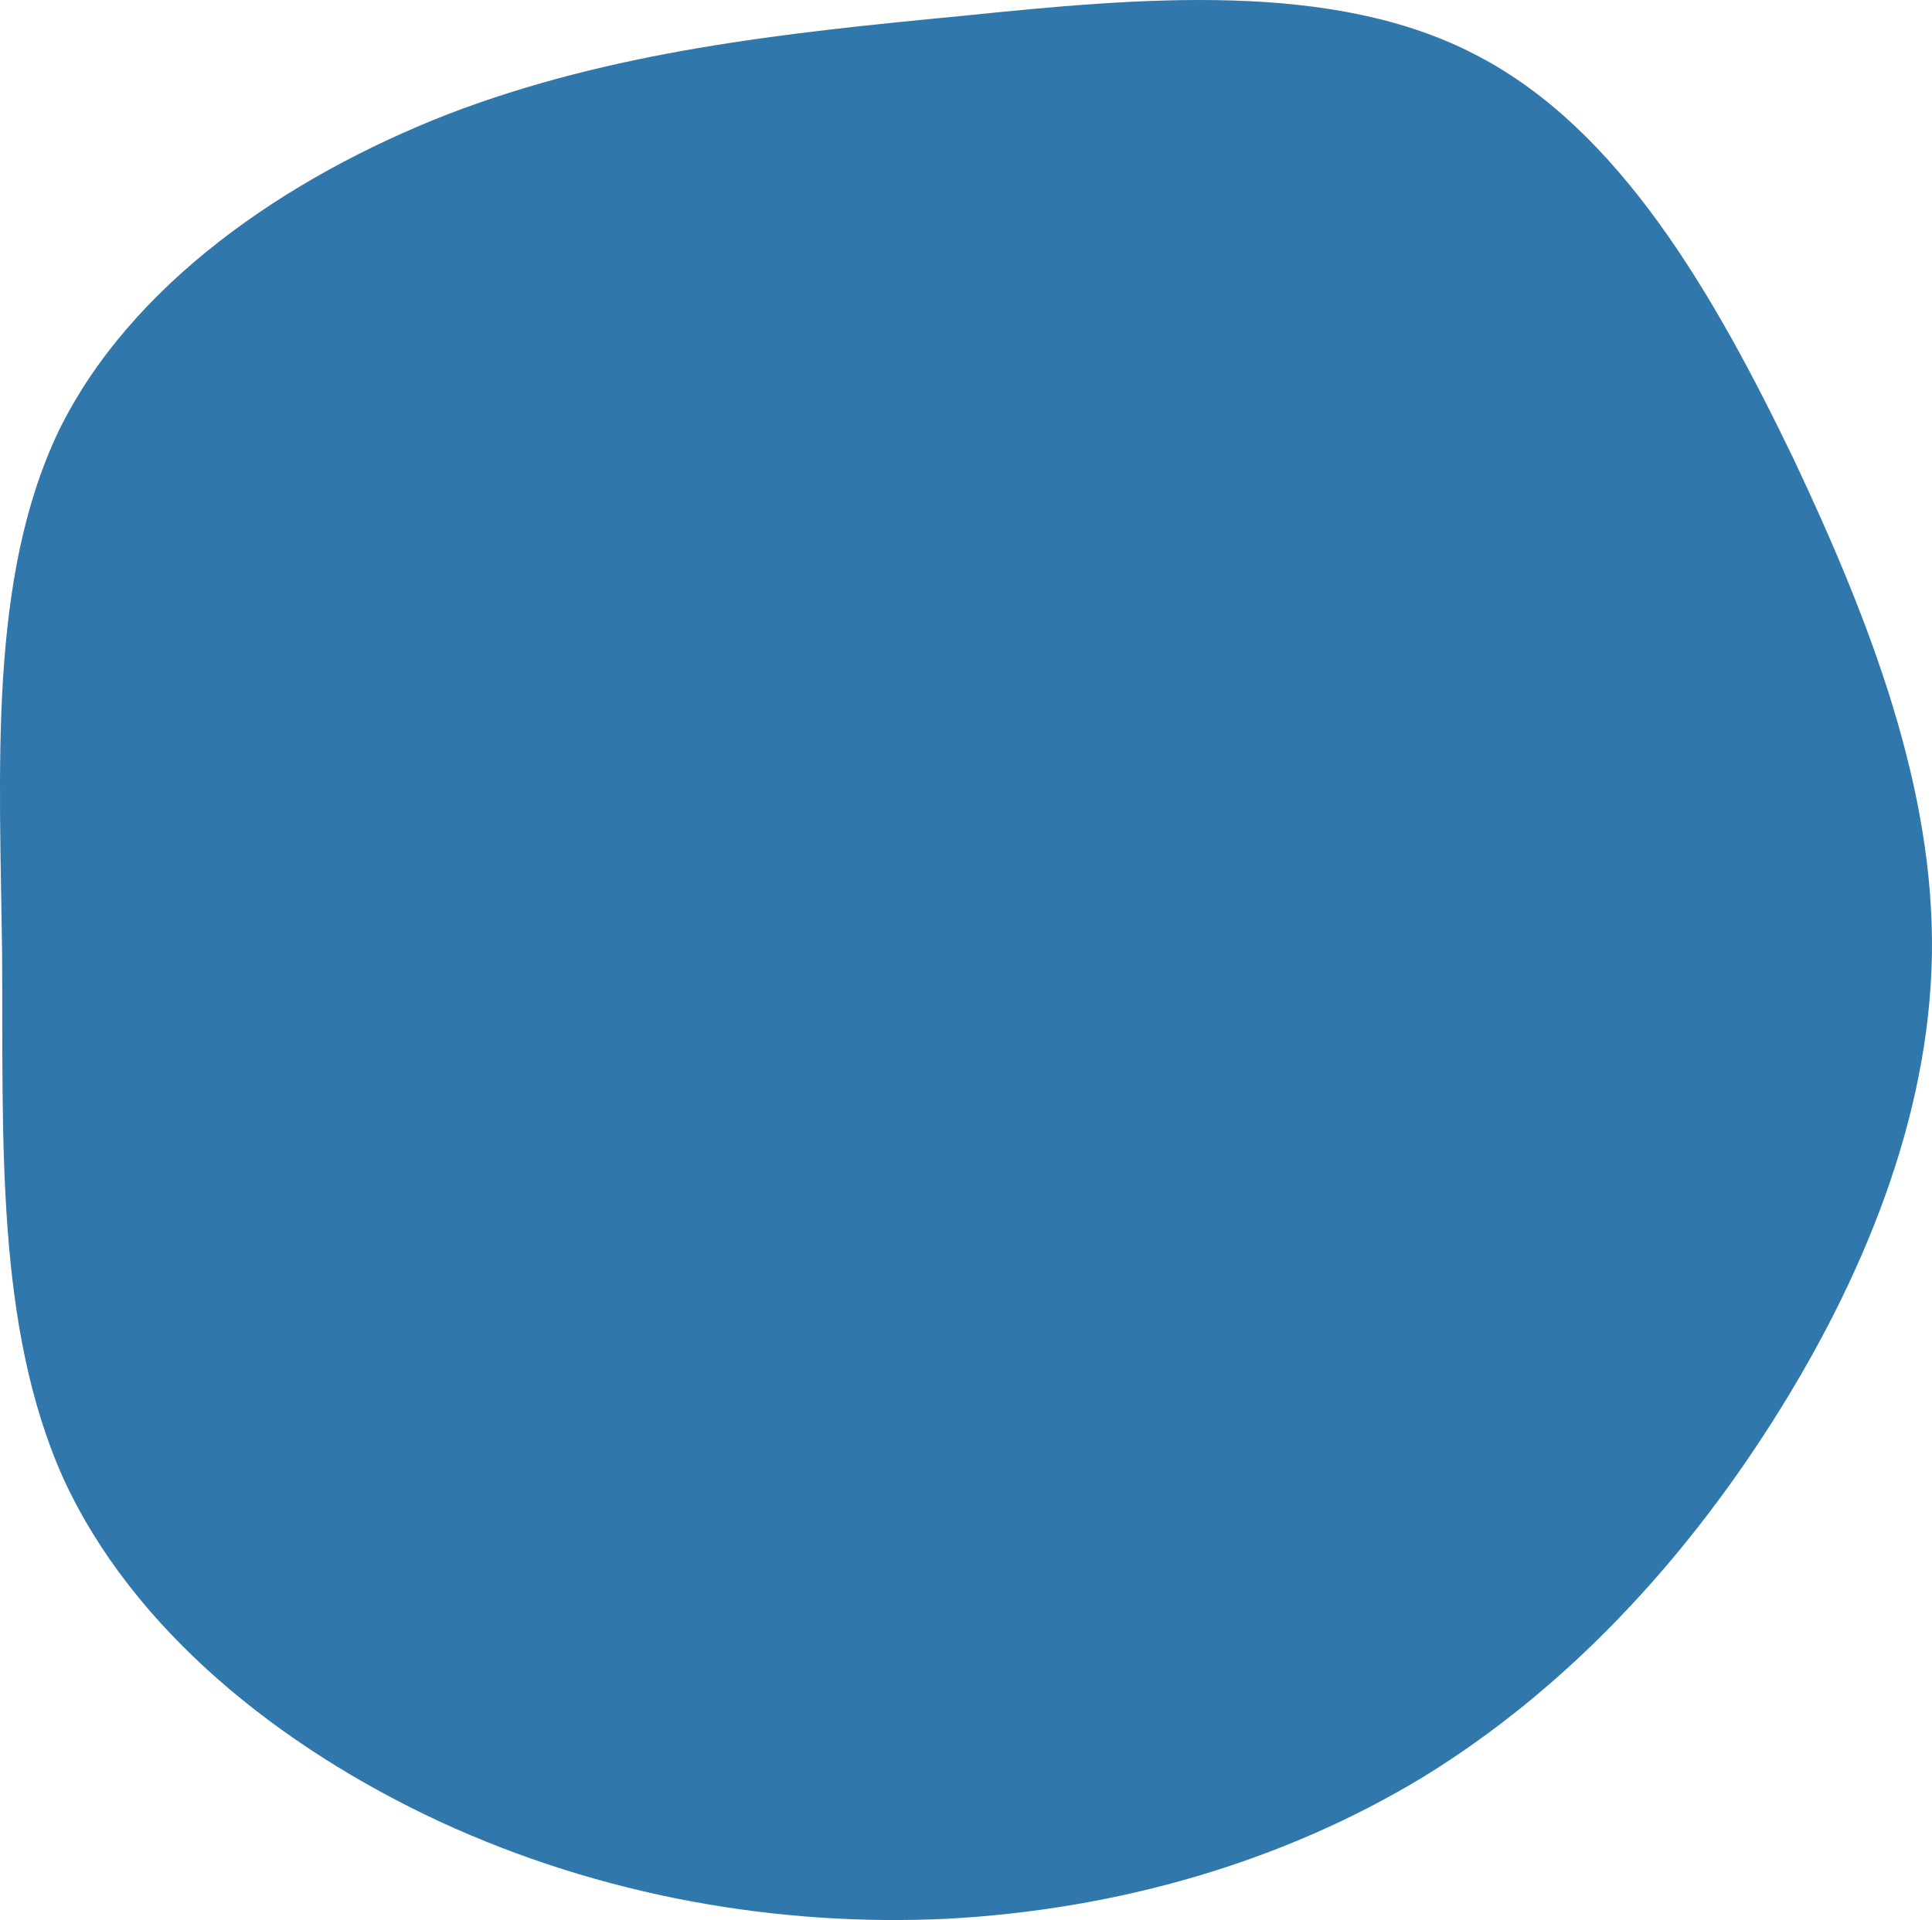 <svg xmlns="http://www.w3.org/2000/svg" width="553.229" height="549.926" viewBox="0 0 553.229 549.926">
  <path id="mv_obj_darkblue" d="M422.739,15.792C463.7,36.932,490.783,84.166,513.574,131.4c22.461,47.564,40.3,94.8,39.637,141.7S533.392,366.579,507.3,407.537s-59.456,76.631-99.753,101.4c-40.3,24.443-87.532,37.985-136.417,40.628-48.886,2.312-99.093-6.606-145.005-27.746-46.243-21.47-88.192-55.161-108.011-98.432C-1.377,379.792.935,326.612.6,273.1c-.661-53.51-3.964-107.35,16.185-149.63C37.269,81.523,81.861,50.8,128.434,32.638,175.008,14.8,223.563,9.516,275.422,4.562,326.95-.723,381.781-5.678,422.739,15.792" fill="#3078ac"/>
</svg>
